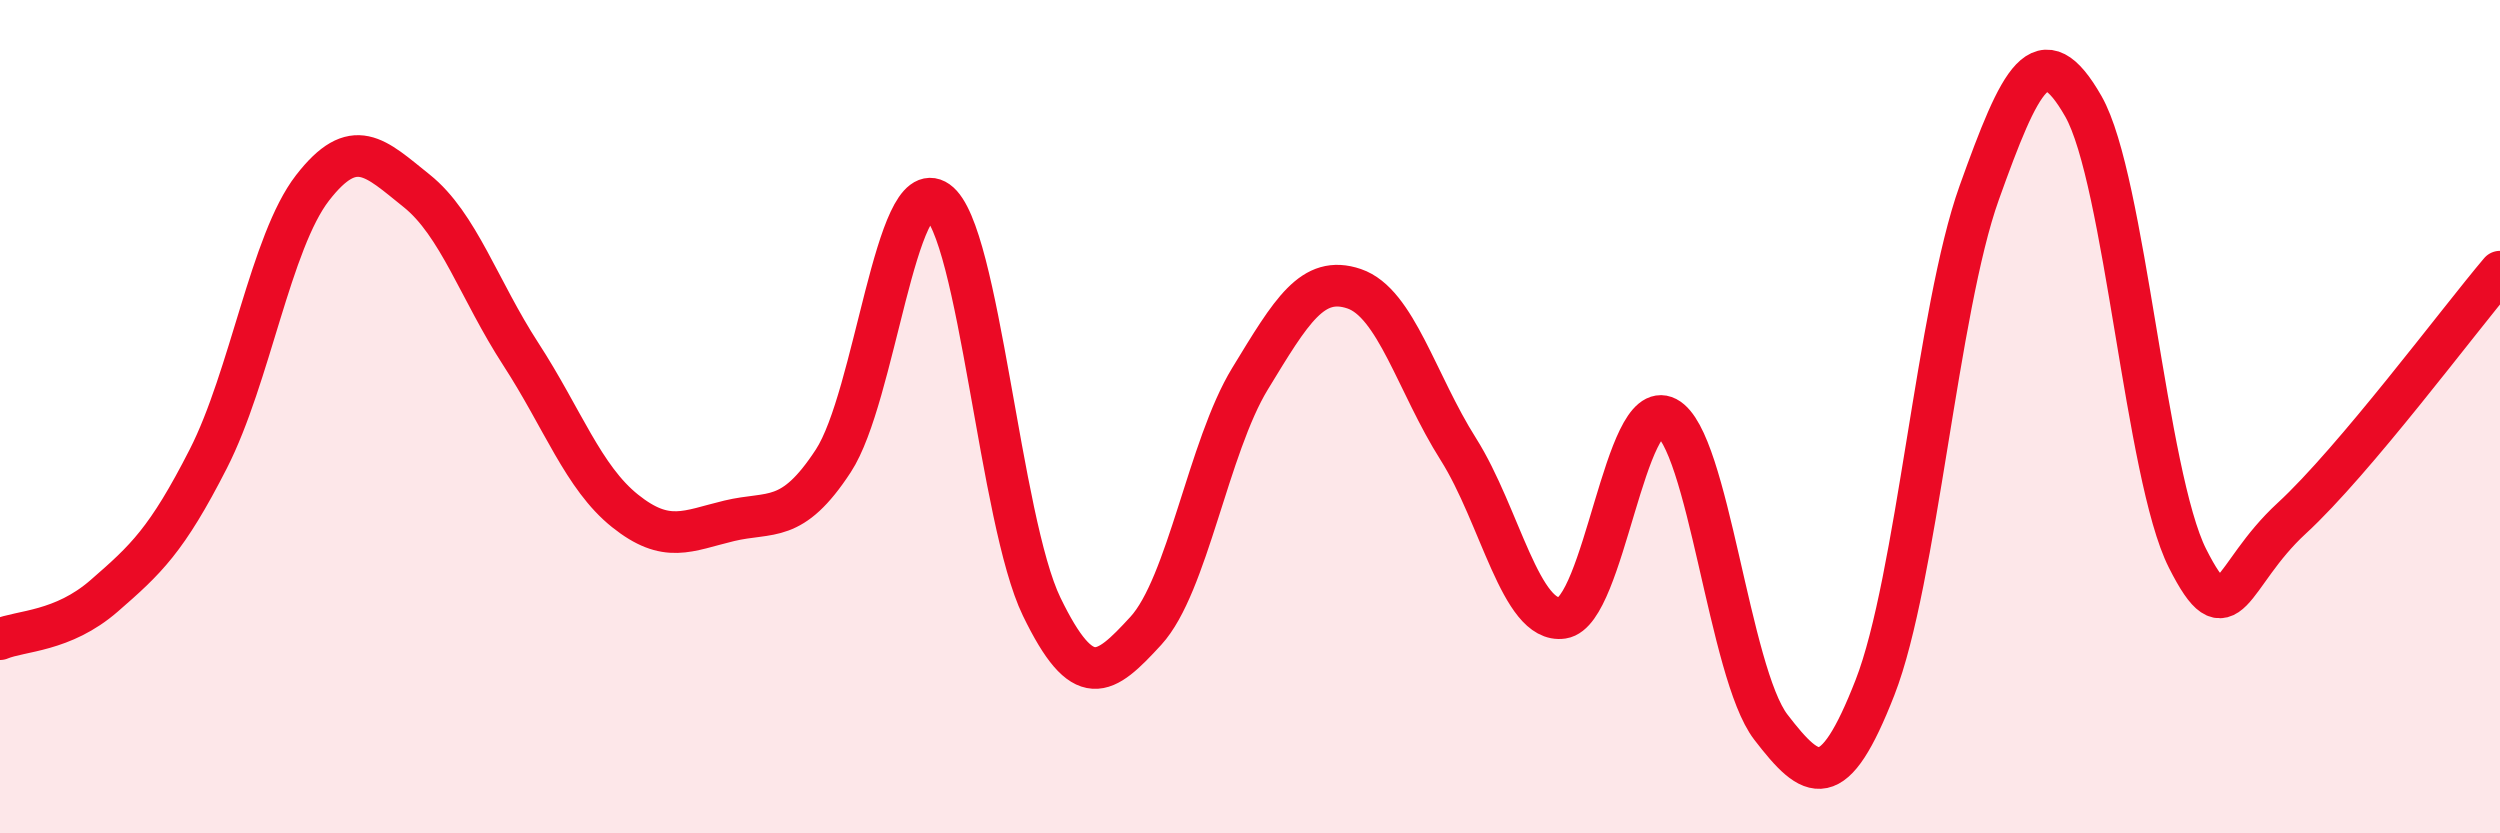 
    <svg width="60" height="20" viewBox="0 0 60 20" xmlns="http://www.w3.org/2000/svg">
      <path
        d="M 0,15.34 C 0.5,15.13 1.5,15.17 2.5,14.3 C 3.5,13.43 4,12.97 5,11.01 C 6,9.05 6.5,5.8 7.5,4.51 C 8.5,3.22 9,3.78 10,4.58 C 11,5.38 11.5,6.96 12.5,8.5 C 13.5,10.04 14,11.46 15,12.26 C 16,13.06 16.5,12.74 17.5,12.5 C 18.5,12.26 19,12.59 20,11.06 C 21,9.53 21.5,4.13 22.5,4.83 C 23.5,5.53 24,12.5 25,14.56 C 26,16.62 26.5,16.23 27.5,15.14 C 28.5,14.05 29,10.73 30,9.09 C 31,7.45 31.5,6.59 32.5,6.93 C 33.5,7.27 34,9.2 35,10.78 C 36,12.36 36.5,14.98 37.5,14.83 C 38.5,14.68 39,9.5 40,10.02 C 41,10.54 41.5,16.15 42.5,17.45 C 43.5,18.75 44,19.06 45,16.5 C 46,13.94 46.5,7.42 47.5,4.63 C 48.5,1.84 49,0.8 50,2.55 C 51,4.3 51.5,11.42 52.5,13.4 C 53.5,15.38 53.5,13.82 55,12.44 C 56.5,11.06 59,7.7 60,6.52L60 20L0 20Z"
        fill="#EB0A25"
        opacity="0.1"
        stroke-linecap="round"
        stroke-linejoin="round"
      />
      <path
        d="M 0,15.34 C 0.5,15.13 1.5,15.17 2.5,14.3 C 3.5,13.43 4,12.97 5,11.01 C 6,9.05 6.5,5.8 7.5,4.51 C 8.5,3.22 9,3.78 10,4.58 C 11,5.38 11.5,6.96 12.5,8.5 C 13.5,10.04 14,11.46 15,12.26 C 16,13.06 16.5,12.74 17.5,12.5 C 18.5,12.26 19,12.59 20,11.06 C 21,9.53 21.5,4.13 22.5,4.83 C 23.5,5.53 24,12.5 25,14.56 C 26,16.62 26.5,16.23 27.5,15.14 C 28.5,14.05 29,10.73 30,9.09 C 31,7.45 31.5,6.59 32.5,6.93 C 33.5,7.27 34,9.2 35,10.78 C 36,12.36 36.5,14.98 37.5,14.83 C 38.5,14.68 39,9.5 40,10.02 C 41,10.54 41.5,16.15 42.5,17.45 C 43.5,18.75 44,19.06 45,16.5 C 46,13.94 46.5,7.42 47.5,4.63 C 48.5,1.84 49,0.8 50,2.55 C 51,4.3 51.5,11.42 52.5,13.4 C 53.5,15.38 53.5,13.82 55,12.44 C 56.5,11.06 59,7.7 60,6.52"
        stroke="#EB0A25"
        stroke-width="1"
        fill="none"
        stroke-linecap="round"
        stroke-linejoin="round"
      />
    </svg>
  